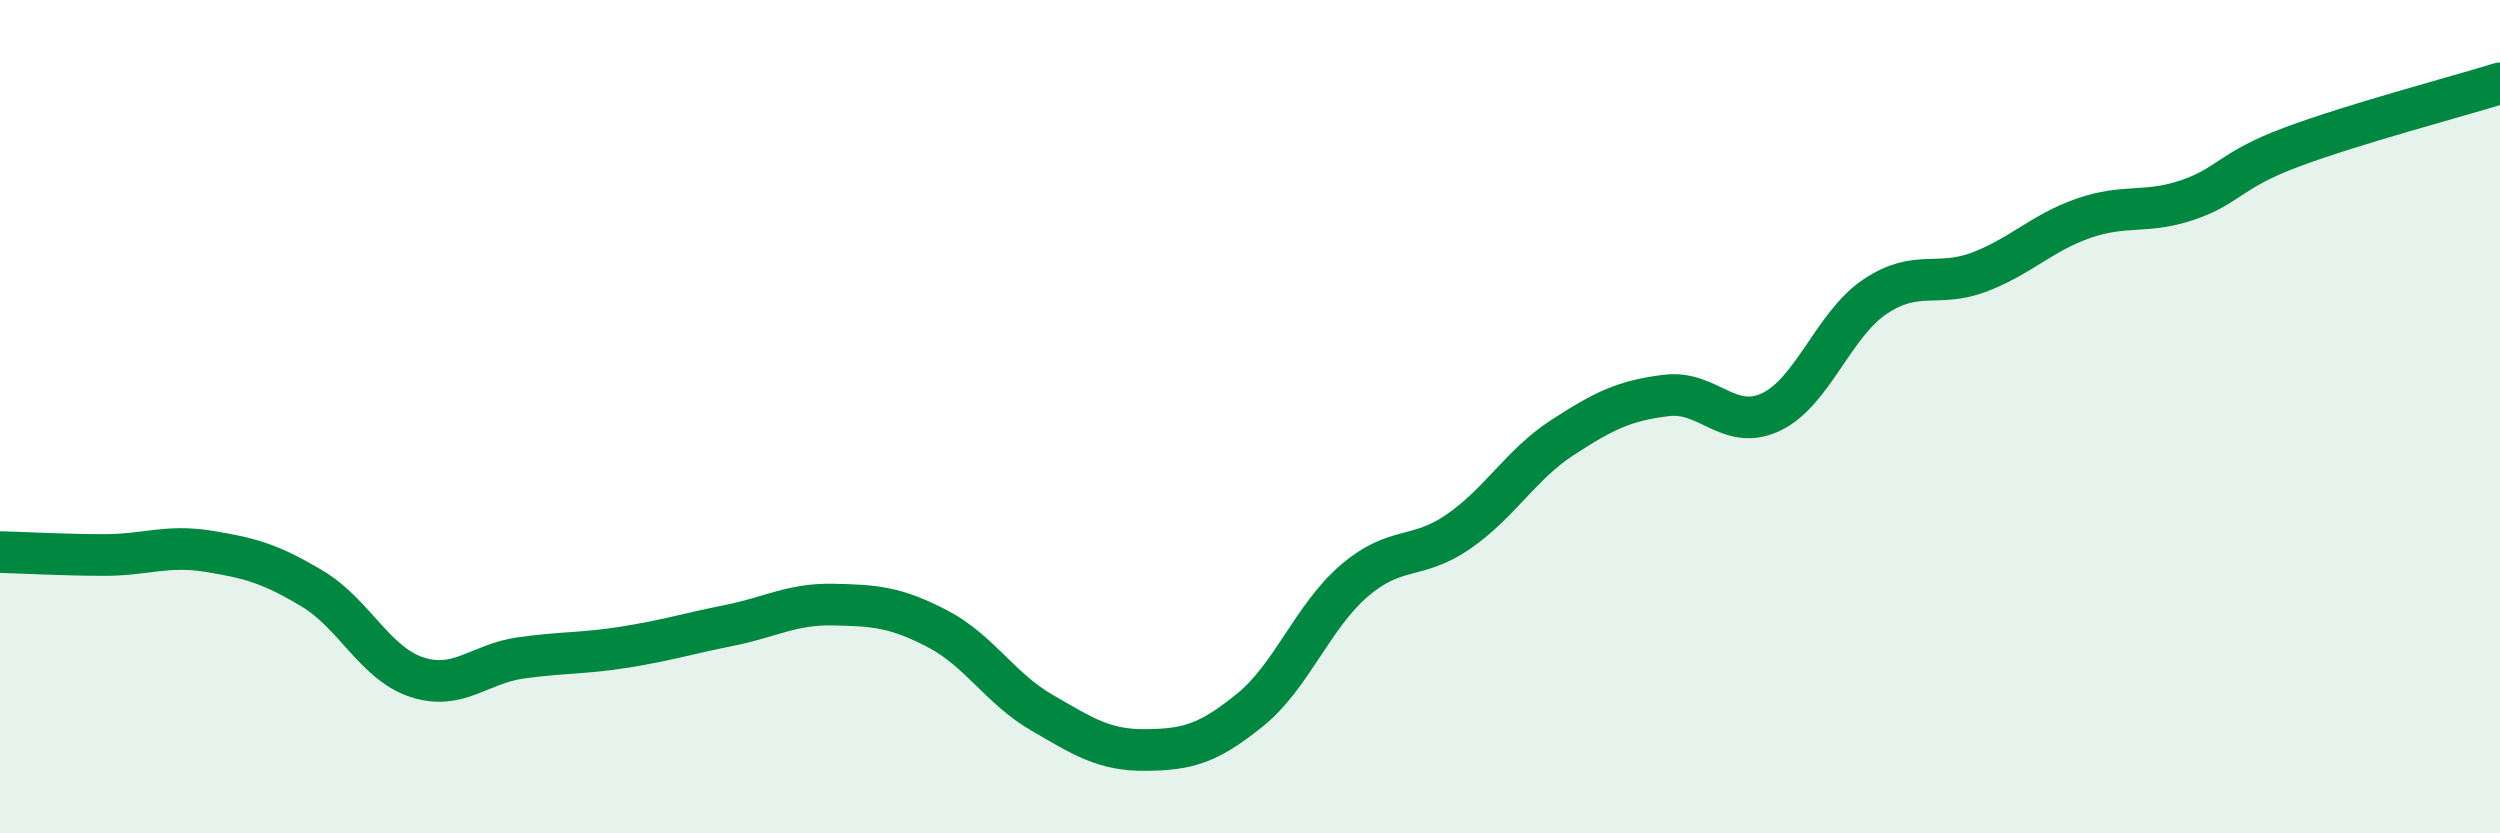
    <svg width="60" height="20" viewBox="0 0 60 20" xmlns="http://www.w3.org/2000/svg">
      <path
        d="M 0,13.25 C 0.5,13.26 1.5,13.32 2.5,13.32 C 3.5,13.32 4,13.07 5,13.23 C 6,13.39 6.5,13.53 7.5,14.13 C 8.5,14.73 9,15.92 10,16.25 C 11,16.58 11.5,15.93 12.5,15.79 C 13.5,15.65 14,15.69 15,15.53 C 16,15.37 16.5,15.21 17.5,15.01 C 18.5,14.81 19,14.49 20,14.51 C 21,14.53 21.5,14.57 22.5,15.09 C 23.5,15.61 24,16.52 25,17.1 C 26,17.68 26.5,18.01 27.5,18 C 28.5,17.99 29,17.85 30,17.04 C 31,16.23 31.5,14.8 32.5,13.94 C 33.5,13.08 34,13.45 35,12.76 C 36,12.07 36.5,11.15 37.5,10.5 C 38.5,9.85 39,9.61 40,9.49 C 41,9.37 41.5,10.36 42.5,9.89 C 43.5,9.42 44,7.79 45,7.12 C 46,6.45 46.5,6.91 47.5,6.53 C 48.5,6.15 49,5.59 50,5.24 C 51,4.89 51.5,5.14 52.5,4.8 C 53.5,4.46 53.5,4.09 55,3.53 C 56.5,2.97 59,2.31 60,2L60 20L0 20Z"
        fill="#008740"
        opacity="0.1"
        stroke-linecap="round"
        stroke-linejoin="round"
      />
      <path
        d="M 0,13.25 C 0.5,13.26 1.5,13.32 2.5,13.32 C 3.5,13.32 4,13.07 5,13.23 C 6,13.39 6.5,13.53 7.5,14.13 C 8.5,14.73 9,15.92 10,16.25 C 11,16.58 11.5,15.93 12.5,15.79 C 13.5,15.65 14,15.69 15,15.53 C 16,15.37 16.5,15.21 17.5,15.01 C 18.5,14.81 19,14.49 20,14.51 C 21,14.53 21.5,14.57 22.5,15.09 C 23.5,15.61 24,16.52 25,17.1 C 26,17.68 26.5,18.01 27.5,18 C 28.5,17.99 29,17.85 30,17.04 C 31,16.23 31.5,14.8 32.5,13.94 C 33.5,13.08 34,13.45 35,12.76 C 36,12.07 36.5,11.15 37.5,10.5 C 38.5,9.85 39,9.61 40,9.49 C 41,9.37 41.5,10.36 42.5,9.89 C 43.5,9.42 44,7.79 45,7.12 C 46,6.45 46.5,6.91 47.5,6.53 C 48.5,6.15 49,5.59 50,5.24 C 51,4.89 51.5,5.14 52.5,4.8 C 53.5,4.46 53.5,4.09 55,3.53 C 56.5,2.97 59,2.31 60,2"
        stroke="#008740"
        stroke-width="1"
        fill="none"
        stroke-linecap="round"
        stroke-linejoin="round"
      />
    </svg>
  